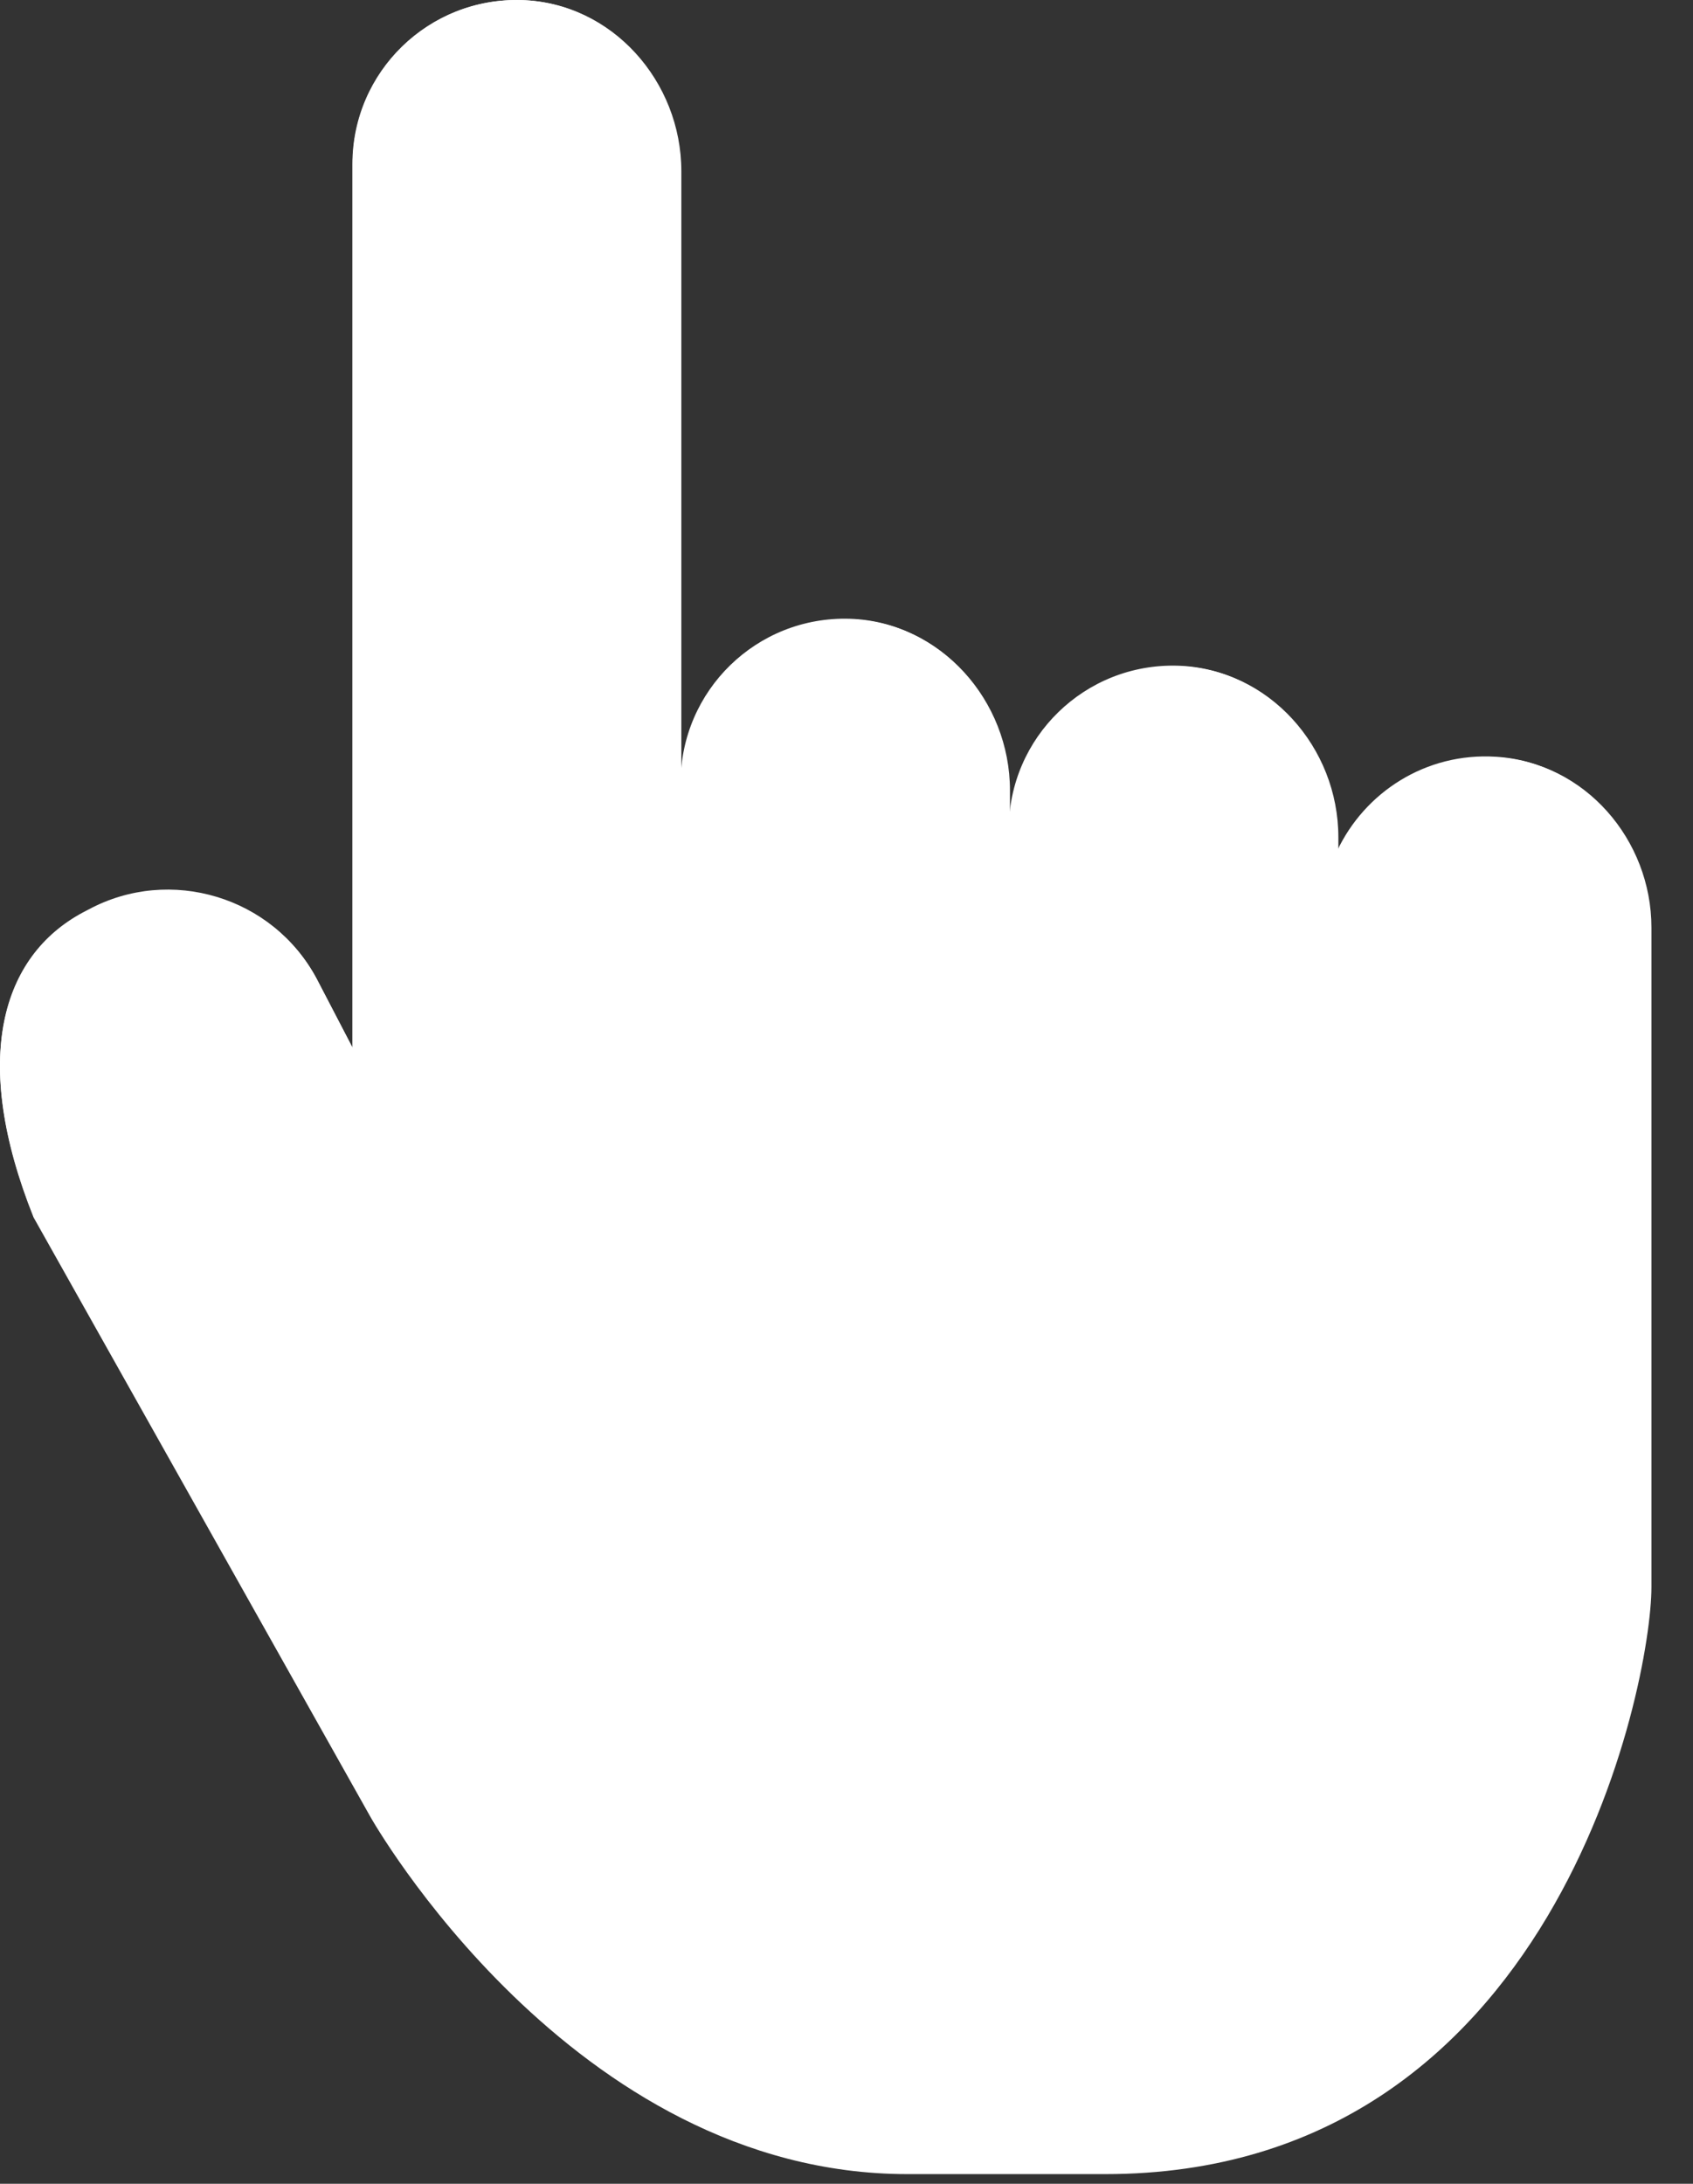 <svg width="38" height="49" viewBox="0 0 38 49" fill="none" xmlns="http://www.w3.org/2000/svg">
<rect x="0" y="0" width="38" height="49" fill="#333333" stroke="none"/>
<path d="M33.574 16.98C32.002 16.881 30.628 17.779 30.009 19.098V18.776C30.009 16.758 28.455 14.999 26.437 14.937C24.351 14.875 22.642 16.547 22.642 18.615V17.724C22.642 15.705 21.089 13.946 19.071 13.884C16.985 13.822 15.276 15.494 15.276 17.569V3.841C15.276 1.822 13.723 0.064 11.704 0.002C9.618 -0.06 7.91 1.612 7.91 3.68V23.501L7.099 21.947C6.121 20.12 3.818 19.426 1.992 20.405L1.862 20.473C0.036 21.451 -0.663 23.755 0.754 27.297L8.306 40.74C8.306 40.74 12.813 48.746 20.346 48.746H24.784C34.868 48.746 37.028 37.774 37.028 35.588V34.733V23.947V20.795C37.028 18.832 35.543 17.098 33.574 16.98Z" fill="white"/>
<path d="M30.04 19.116C30.659 17.794 32.033 16.894 33.611 16.992C35.578 17.112 37.067 18.846 37.067 20.813V23.968V34.759V35.613C37.067 37.799 34.902 48.783 24.808 48.783H20.368C12.825 48.783 8.317 40.771 8.317 40.771L0.753 27.315C-0.663 23.775 0.035 21.469 1.867 20.491L1.992 20.423C3.825 19.439 6.125 20.137 7.109 21.964L7.937 23.557" fill="white"/>
<path d="M22.664 18.632C22.664 16.561 24.376 14.884 26.464 14.947C28.483 15.009 30.04 16.769 30.04 18.788V19.116V21.719" fill="white"/>
<path d="M15.292 17.581C15.292 15.509 17.005 13.833 19.092 13.895C21.112 13.958 22.669 15.717 22.669 17.737V18.637V21.558" fill="white"/>
<path d="M7.916 29.522V3.687C7.916 1.615 9.629 -0.061 11.716 0.002C13.736 0.064 15.293 1.824 15.293 3.843V17.586V21.573" fill="white"/>
</svg>
